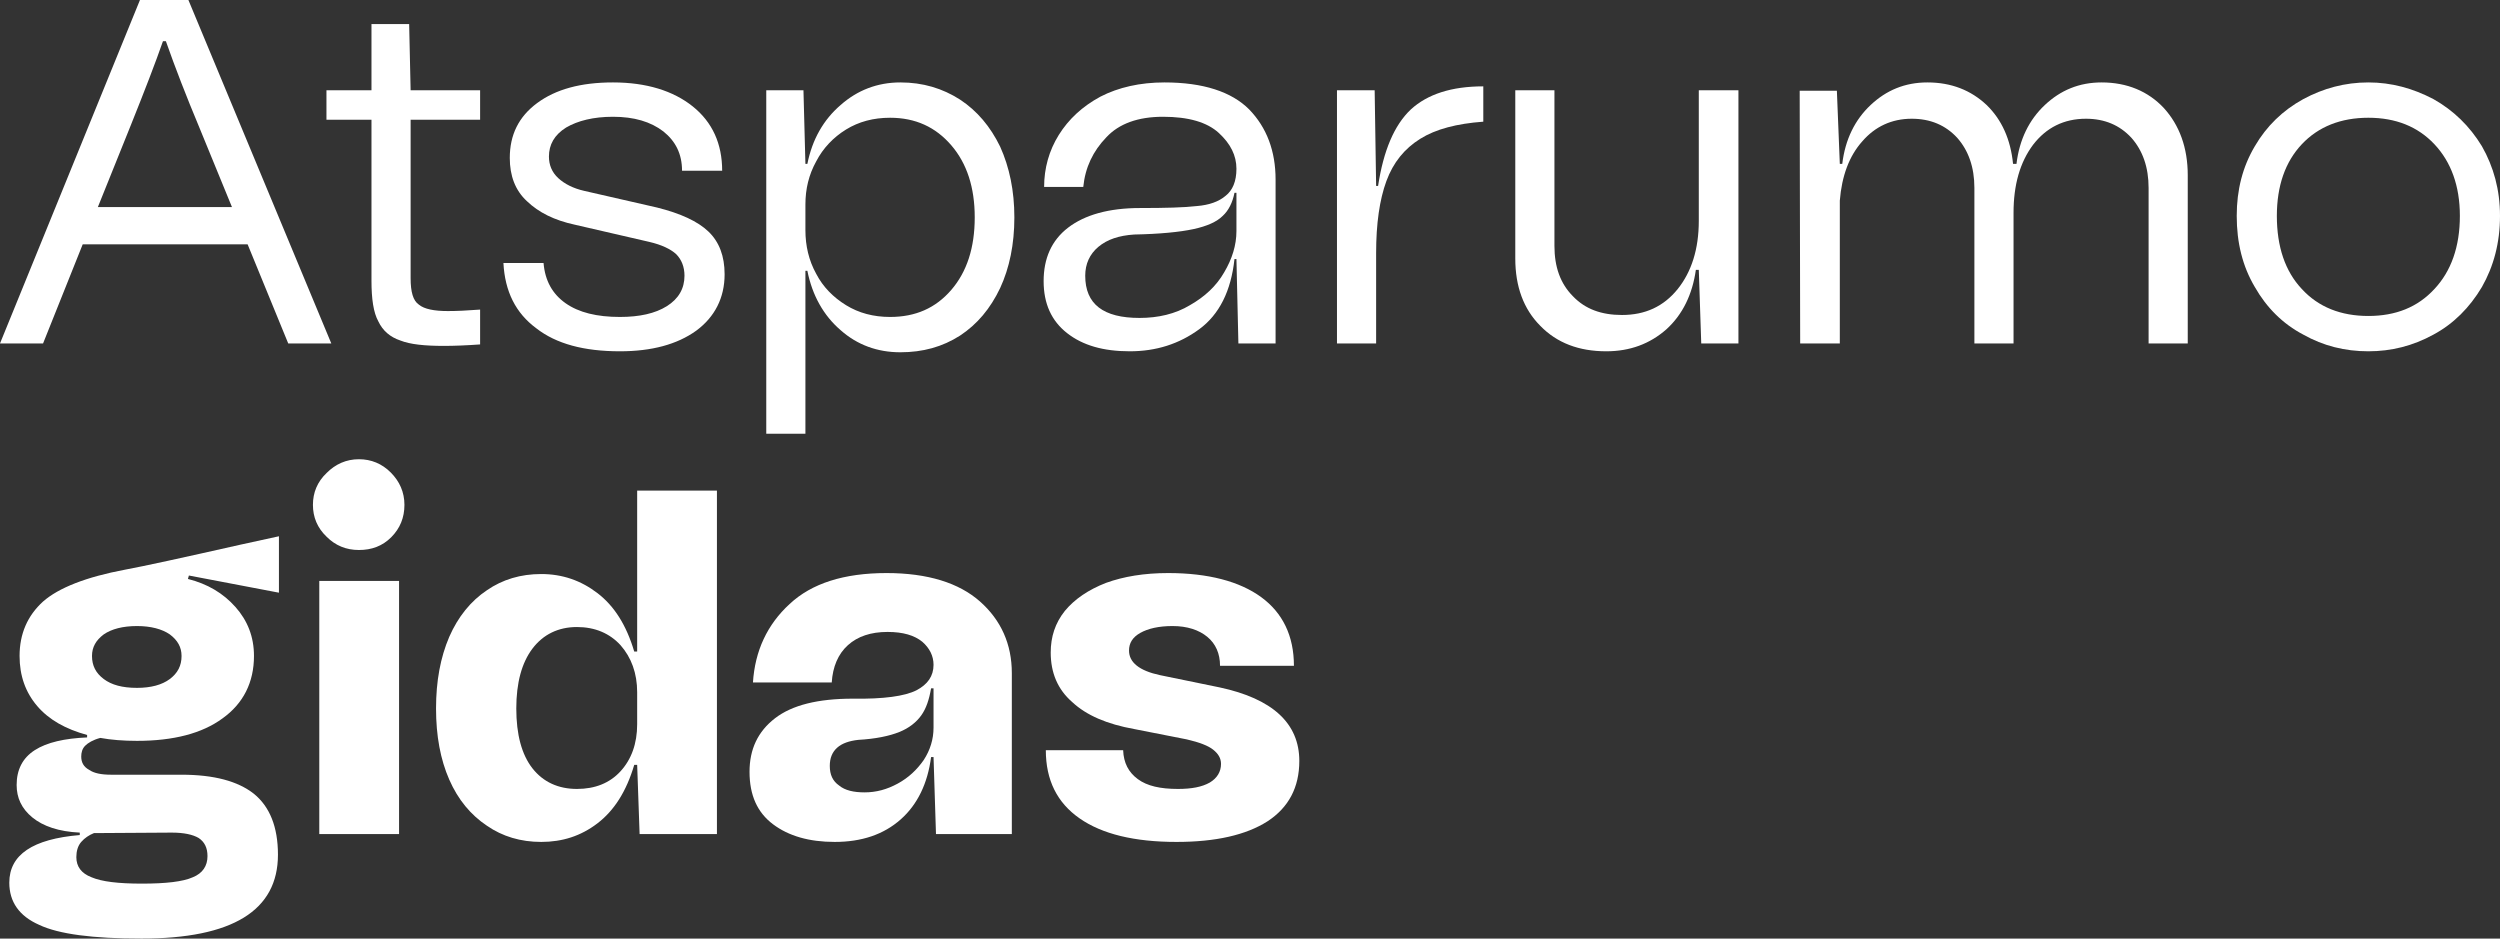 <svg width="578" height="217" viewBox="0 0 578 217" fill="none" xmlns="http://www.w3.org/2000/svg">
<rect x="0" y="0" width="578" height="217" fill="#333333" stroke="none"/>
<path d="M76.595 79.404H66.639L57.248 56.49H19.121L9.956 79.404H0L32.358 0H43.559L76.595 79.404ZM22.628 47.869H53.628L46.048 29.38C43.106 22.347 40.504 15.654 38.354 9.528H37.675C35.978 14.406 33.489 20.872 30.208 29.039L22.628 47.869Z" fill="white"/>
<path d="M111.002 27.678H94.936V64.317C94.936 67.493 95.502 69.535 96.86 70.443C98.104 71.464 100.367 71.917 103.535 71.917C105.571 71.917 108.06 71.804 111.002 71.577V79.631C107.834 79.858 105.006 79.971 102.63 79.971C98.217 79.971 94.823 79.631 92.56 78.724C90.184 77.929 88.487 76.455 87.469 74.299C86.338 72.258 85.885 69.082 85.885 64.885V27.678H75.476V20.872H85.885V5.558H94.597L94.936 20.872H111.002V27.678Z" fill="white"/>
<path d="M123.972 75.888C119.22 72.371 116.731 67.38 116.391 60.801H125.669C126.008 64.885 127.705 67.947 130.76 70.103C133.815 72.258 138.001 73.279 143.318 73.279C147.844 73.279 151.464 72.485 154.18 70.783C156.895 69.082 158.253 66.699 158.253 63.75C158.253 61.708 157.574 60.007 156.329 58.759C155.085 57.625 153.048 56.604 150.107 55.923L132.91 51.953C128.158 50.932 124.537 49.117 121.822 46.508C119.107 44.013 117.862 40.609 117.862 36.526C117.862 31.195 119.899 26.997 124.198 23.821C128.497 20.645 134.267 19.057 141.734 19.057C149.428 19.057 155.651 20.985 160.176 24.615C164.702 28.245 166.965 33.236 166.965 39.475H157.687C157.687 35.618 156.216 32.669 153.388 30.4C150.446 28.132 146.599 26.997 141.734 26.997C137.209 26.997 133.588 27.905 130.873 29.493C128.158 31.195 126.913 33.463 126.913 36.186C126.913 38.114 127.592 39.816 129.063 41.177C130.534 42.538 132.57 43.559 135.059 44.126L151.917 47.983C157.348 49.344 161.308 51.159 163.797 53.541C166.286 55.923 167.53 59.213 167.53 63.41C167.53 68.855 165.267 73.279 160.968 76.455C156.556 79.631 150.673 81.219 143.318 81.219C135.059 81.219 128.61 79.517 123.972 75.888Z" fill="white"/>
<path d="M221.964 23.027C225.923 25.636 228.978 29.266 231.241 33.917C233.391 38.681 234.522 44.126 234.522 50.251C234.522 56.49 233.391 61.935 231.241 66.586C228.978 71.35 225.923 74.98 221.964 77.589C217.891 80.198 213.365 81.446 208.161 81.446C202.843 81.446 198.204 79.744 194.358 76.341C190.398 72.938 187.796 68.287 186.664 62.616H186.212V100.276H177.16V20.872H185.759L186.212 37.887H186.664C187.796 32.215 190.398 27.678 194.358 24.275C198.204 20.872 202.843 19.057 208.161 19.057C213.365 19.057 217.891 20.418 221.964 23.027ZM219.927 67.04C223.548 62.843 225.358 57.284 225.358 50.251C225.358 43.332 223.548 37.774 219.927 33.577C216.307 29.38 211.668 27.224 205.785 27.224C201.938 27.224 198.544 28.132 195.602 29.947C192.66 31.762 190.285 34.257 188.701 37.32C187.004 40.383 186.212 43.672 186.212 47.302V53.201C186.212 56.831 187.004 60.234 188.701 63.296C190.285 66.359 192.66 68.741 195.602 70.556C198.544 72.371 201.938 73.279 205.785 73.279C211.668 73.279 216.307 71.237 219.927 67.04Z" fill="white"/>
<path d="M246.944 52.634C250.791 49.684 256.335 48.096 263.576 48.096C269.459 48.096 273.758 47.983 276.7 47.642C279.529 47.416 281.791 46.621 283.375 45.26C284.959 44.013 285.864 41.971 285.864 39.021C285.864 35.959 284.507 33.236 281.791 30.741C279.076 28.245 274.777 26.997 268.893 26.997C263.123 26.997 258.711 28.585 255.769 31.762C252.715 34.938 250.904 38.681 250.452 43.218H241.401C241.401 38.908 242.532 34.824 244.795 31.195C247.058 27.565 250.225 24.615 254.412 22.347C258.598 20.191 263.576 19.057 269.233 19.057C278.171 19.057 284.733 21.212 288.806 25.296C292.879 29.493 294.915 34.938 294.915 41.517V79.404H286.317L285.864 59.893H285.412C284.62 67.267 281.904 72.711 277.266 76.115C272.627 79.517 267.31 81.219 261.2 81.219C255.09 81.219 250.339 79.858 246.718 77.022C243.098 74.186 241.287 70.216 241.287 64.998C241.287 59.78 243.098 55.583 246.944 52.634ZM263.463 73.505C267.762 73.505 271.722 72.598 275.116 70.556C278.51 68.628 281.226 66.132 283.036 62.956C284.846 59.893 285.864 56.717 285.864 53.428V44.58H285.412C284.959 46.848 284.054 48.663 282.696 49.911C281.339 51.272 279.076 52.293 275.908 52.974C272.74 53.654 268.101 54.108 262.218 54.222C258.711 54.449 255.996 55.356 253.959 57.057C251.923 58.759 250.904 61.028 250.904 63.75C250.904 70.329 255.09 73.505 263.463 73.505Z" fill="white"/>
<path d="M318.613 42.992C319.857 34.824 322.346 28.926 326.193 25.296C330.04 21.779 335.584 19.965 342.938 19.965V28.132C336.828 28.585 331.963 29.833 328.343 32.102C324.722 34.371 322.12 37.547 320.536 41.857C318.952 46.168 318.16 51.726 318.16 58.532V79.404H309.109V20.872H317.821L318.16 42.992H318.613Z" fill="white"/>
<path d="M392.762 20.872H401.926V79.404H393.327L392.762 62.389H392.083C391.291 68.061 389.028 72.711 385.294 76.115C381.448 79.517 376.809 81.219 371.378 81.219C365.043 81.219 359.951 79.291 356.104 75.32C352.258 71.464 350.334 66.246 350.334 59.78V20.872H359.386V56.831C359.386 61.708 360.743 65.565 363.685 68.514C366.513 71.464 370.247 72.825 374.999 72.825C380.316 72.825 384.616 70.897 387.897 66.813C391.065 62.843 392.762 57.625 392.762 51.045V20.872Z" fill="white"/>
<path d="M500.263 24.956C503.884 28.926 505.807 34.144 505.807 40.496V79.404H496.756V43.445C496.756 38.681 495.399 34.824 492.796 31.875C490.081 28.926 486.574 27.451 482.274 27.451C477.183 27.451 473.11 29.493 470.055 33.463C467.001 37.547 465.53 42.765 465.53 49.23V79.404H456.479V43.445C456.479 38.681 455.121 34.824 452.519 31.875C449.803 28.926 446.296 27.451 441.997 27.451C437.358 27.451 433.511 29.266 430.57 32.669C427.515 36.072 425.818 40.723 425.365 46.395V79.404H416.201L416.088 20.985H424.686L425.365 37.887H425.931C426.61 32.215 428.873 27.678 432.493 24.275C436.113 20.872 440.413 19.057 445.617 19.057C451.161 19.057 455.687 20.872 459.307 24.275C462.814 27.678 464.851 32.215 465.417 37.887H466.209C466.887 32.215 469.15 27.678 472.771 24.275C476.391 20.872 480.69 19.057 485.895 19.057C491.778 19.057 496.643 21.099 500.263 24.956Z" fill="white"/>
<path d="M532.518 77.362C527.766 74.867 524.032 71.123 521.317 66.359C518.489 61.595 517.131 56.15 517.131 49.911C517.131 43.899 518.489 38.568 521.317 33.803C524.032 29.153 527.766 25.523 532.518 22.914C537.157 20.418 542.135 19.057 547.565 19.057C552.883 19.057 557.861 20.418 562.613 22.914C567.252 25.523 570.985 29.153 573.814 33.803C576.529 38.568 578 43.899 578 49.911C578 56.15 576.529 61.595 573.814 66.359C570.985 71.123 567.252 74.867 562.613 77.362C557.861 79.971 552.883 81.219 547.565 81.219C542.135 81.219 537.157 79.971 532.518 77.362ZM562.839 66.813C566.686 62.729 568.723 57.057 568.723 49.911C568.723 42.992 566.686 37.433 562.839 33.35C558.993 29.266 553.901 27.224 547.565 27.224C541.23 27.224 536.025 29.266 532.179 33.35C528.332 37.433 526.408 42.992 526.408 49.911C526.408 57.057 528.332 62.729 532.179 66.813C536.025 71.01 541.23 73.052 547.565 73.052C553.901 73.052 558.993 71.01 562.839 66.813Z" fill="white"/>
<path d="M64.49 137.029L43.672 133.059L43.446 133.853C47.971 134.987 51.592 137.142 54.42 140.318C57.248 143.495 58.719 147.238 58.719 151.662C58.719 157.787 56.23 162.665 51.478 166.068C46.727 169.584 40.051 171.286 31.679 171.286C28.511 171.286 25.683 171.059 23.194 170.605C21.497 171.059 20.365 171.74 19.686 172.42C19.007 173.101 18.781 174.008 18.781 174.916C18.781 176.277 19.347 177.298 20.591 177.979C21.723 178.773 23.42 179.113 25.683 179.113H41.975C49.442 179.113 54.986 180.588 58.719 183.537C62.34 186.486 64.263 191.137 64.263 197.603C64.263 210.534 53.741 217 32.697 217C21.497 217 13.577 215.979 9.051 213.824C4.412 211.782 2.15 208.492 2.15 204.068C2.15 197.603 7.58 193.973 18.442 193.065V192.498C13.577 192.271 9.956 191.024 7.467 188.982C4.978 186.94 3.847 184.444 3.847 181.495C3.847 177.979 5.204 175.256 8.033 173.441C10.861 171.626 14.934 170.719 20.139 170.492V169.925C15.161 168.564 11.314 166.408 8.599 163.232C5.883 160.056 4.526 156.199 4.526 151.662C4.526 146.557 6.336 142.36 9.956 139.071C13.577 135.894 19.913 133.399 28.964 131.697C33.263 130.903 42.088 128.975 55.665 125.912L64.49 123.984V137.029ZM39.259 156.993C41.07 155.632 41.975 153.93 41.975 151.662C41.975 149.62 41.07 148.032 39.259 146.671C37.449 145.423 34.847 144.742 31.679 144.742C28.398 144.742 25.796 145.423 23.986 146.671C22.175 148.032 21.27 149.62 21.27 151.662C21.27 153.93 22.175 155.632 23.986 156.993C25.796 158.354 28.285 159.035 31.679 159.035C34.847 159.035 37.449 158.354 39.259 156.993ZM21.723 192.612C20.591 193.065 19.573 193.746 18.781 194.653C17.989 195.561 17.65 196.809 17.65 198.17C17.65 200.325 18.781 201.913 21.157 202.821C23.533 203.842 27.38 204.295 32.81 204.295C38.354 204.295 42.314 203.842 44.577 202.821C46.84 201.913 47.971 200.212 47.971 197.943C47.971 196.015 47.292 194.653 45.935 193.746C44.577 192.952 42.54 192.498 39.712 192.498L21.723 192.612Z" fill="white"/>
<path d="M75.517 124.097C73.367 122.055 72.349 119.56 72.349 116.724C72.349 113.888 73.367 111.393 75.517 109.351C77.553 107.309 80.043 106.175 82.984 106.175C85.813 106.175 88.302 107.195 90.338 109.237C92.375 111.279 93.506 113.775 93.506 116.724C93.506 119.673 92.488 122.169 90.451 124.211C88.415 126.252 85.926 127.16 82.984 127.16C80.043 127.16 77.553 126.139 75.517 124.097ZM73.82 192.838V134.306H92.262V192.838H73.82Z" fill="white"/>
<path d="M147.313 113.434H165.755V192.838H147.878L147.313 176.844H146.634C144.824 182.97 141.995 187.394 138.148 190.343C134.302 193.292 130.002 194.653 125.137 194.653C120.386 194.653 116.199 193.406 112.579 190.91C108.845 188.415 105.904 184.898 103.867 180.247C101.831 175.596 100.812 170.152 100.812 163.799C100.812 157.447 101.831 152.002 103.867 147.238C105.904 142.587 108.845 138.957 112.579 136.462C116.199 133.966 120.386 132.718 125.137 132.718C130.002 132.718 134.302 134.193 138.148 137.142C141.995 140.091 144.824 144.515 146.634 150.641H147.313V113.434ZM143.466 178.319C145.955 175.596 147.313 171.967 147.313 167.429V160.056C147.313 155.632 145.955 152.002 143.466 149.166C140.977 146.444 137.583 144.969 133.397 144.969C129.097 144.969 125.59 146.671 123.101 149.96C120.612 153.25 119.367 157.901 119.367 163.799C119.367 169.811 120.612 174.462 123.101 177.638C125.59 180.814 129.097 182.402 133.397 182.402C137.583 182.402 140.977 181.041 143.466 178.319Z" fill="white"/>
<path d="M179.176 166.068C183.136 163.005 189.132 161.531 197.165 161.531C204.293 161.644 209.158 160.963 211.873 159.602C214.475 158.241 215.833 156.313 215.833 153.704C215.833 151.662 214.928 149.847 213.231 148.372C211.42 146.898 208.818 146.104 205.198 146.104C201.351 146.104 198.296 147.124 196.033 149.166C193.771 151.208 192.526 154.157 192.3 157.787H174.084C174.537 150.527 177.365 144.402 182.57 139.638C187.661 134.873 195.128 132.491 204.971 132.491C214.475 132.491 221.716 134.76 226.581 139.071C231.446 143.381 233.935 148.939 233.935 155.632V192.838H216.399L215.833 175.029H215.267C214.475 181.155 212.099 186.032 208.253 189.435C204.293 192.952 199.201 194.653 192.979 194.653C187.095 194.653 182.344 193.292 178.723 190.57C175.103 187.847 173.292 183.877 173.292 178.432C173.292 173.214 175.216 169.131 179.176 166.068ZM193.997 181.608C195.355 182.743 197.391 183.197 199.88 183.197C202.596 183.197 205.085 182.516 207.574 181.155C210.063 179.794 211.986 177.979 213.57 175.71C215.041 173.441 215.833 170.946 215.833 168.223V159.148H215.267C214.815 161.757 214.136 163.799 213.004 165.387C211.873 166.975 210.176 168.337 207.913 169.244C205.65 170.152 202.482 170.832 198.409 171.059C196.373 171.286 194.676 171.853 193.544 172.874C192.413 173.895 191.847 175.256 191.847 177.071C191.847 179.113 192.526 180.588 193.997 181.608Z" fill="white"/>
<path d="M249.601 189.209C244.397 185.579 241.795 180.361 241.795 173.441H259.671C259.784 176.39 260.915 178.546 263.065 180.134C265.215 181.722 268.269 182.402 272.342 182.402C275.51 182.402 277.886 181.949 279.696 180.928C281.394 179.907 282.299 178.432 282.299 176.617C282.299 175.256 281.62 174.235 280.488 173.328C279.357 172.42 277.321 171.626 274.379 170.946L262.273 168.564C255.937 167.429 251.185 165.387 247.904 162.325C244.51 159.375 242.926 155.519 242.926 150.868C242.926 147.238 243.944 144.062 246.207 141.226C248.47 138.503 251.638 136.348 255.711 134.76C259.784 133.285 264.536 132.491 270.08 132.491C279.357 132.491 286.598 134.42 291.576 138.05C296.554 141.68 299.156 147.011 299.156 153.93H282.072C282.072 151.095 281.054 148.826 279.131 147.238C277.207 145.65 274.492 144.742 271.098 144.742C267.93 144.742 265.441 145.309 263.631 146.33C261.82 147.351 261.029 148.712 261.029 150.414C261.029 153.136 263.404 155.065 268.156 156.086L281.959 158.922C294.178 161.531 300.401 167.202 300.401 175.937C300.401 182.062 297.912 186.713 293.047 189.889C288.069 193.065 281.054 194.653 272.003 194.653C262.273 194.653 254.806 192.838 249.601 189.209Z" fill="white"/>
</svg>
